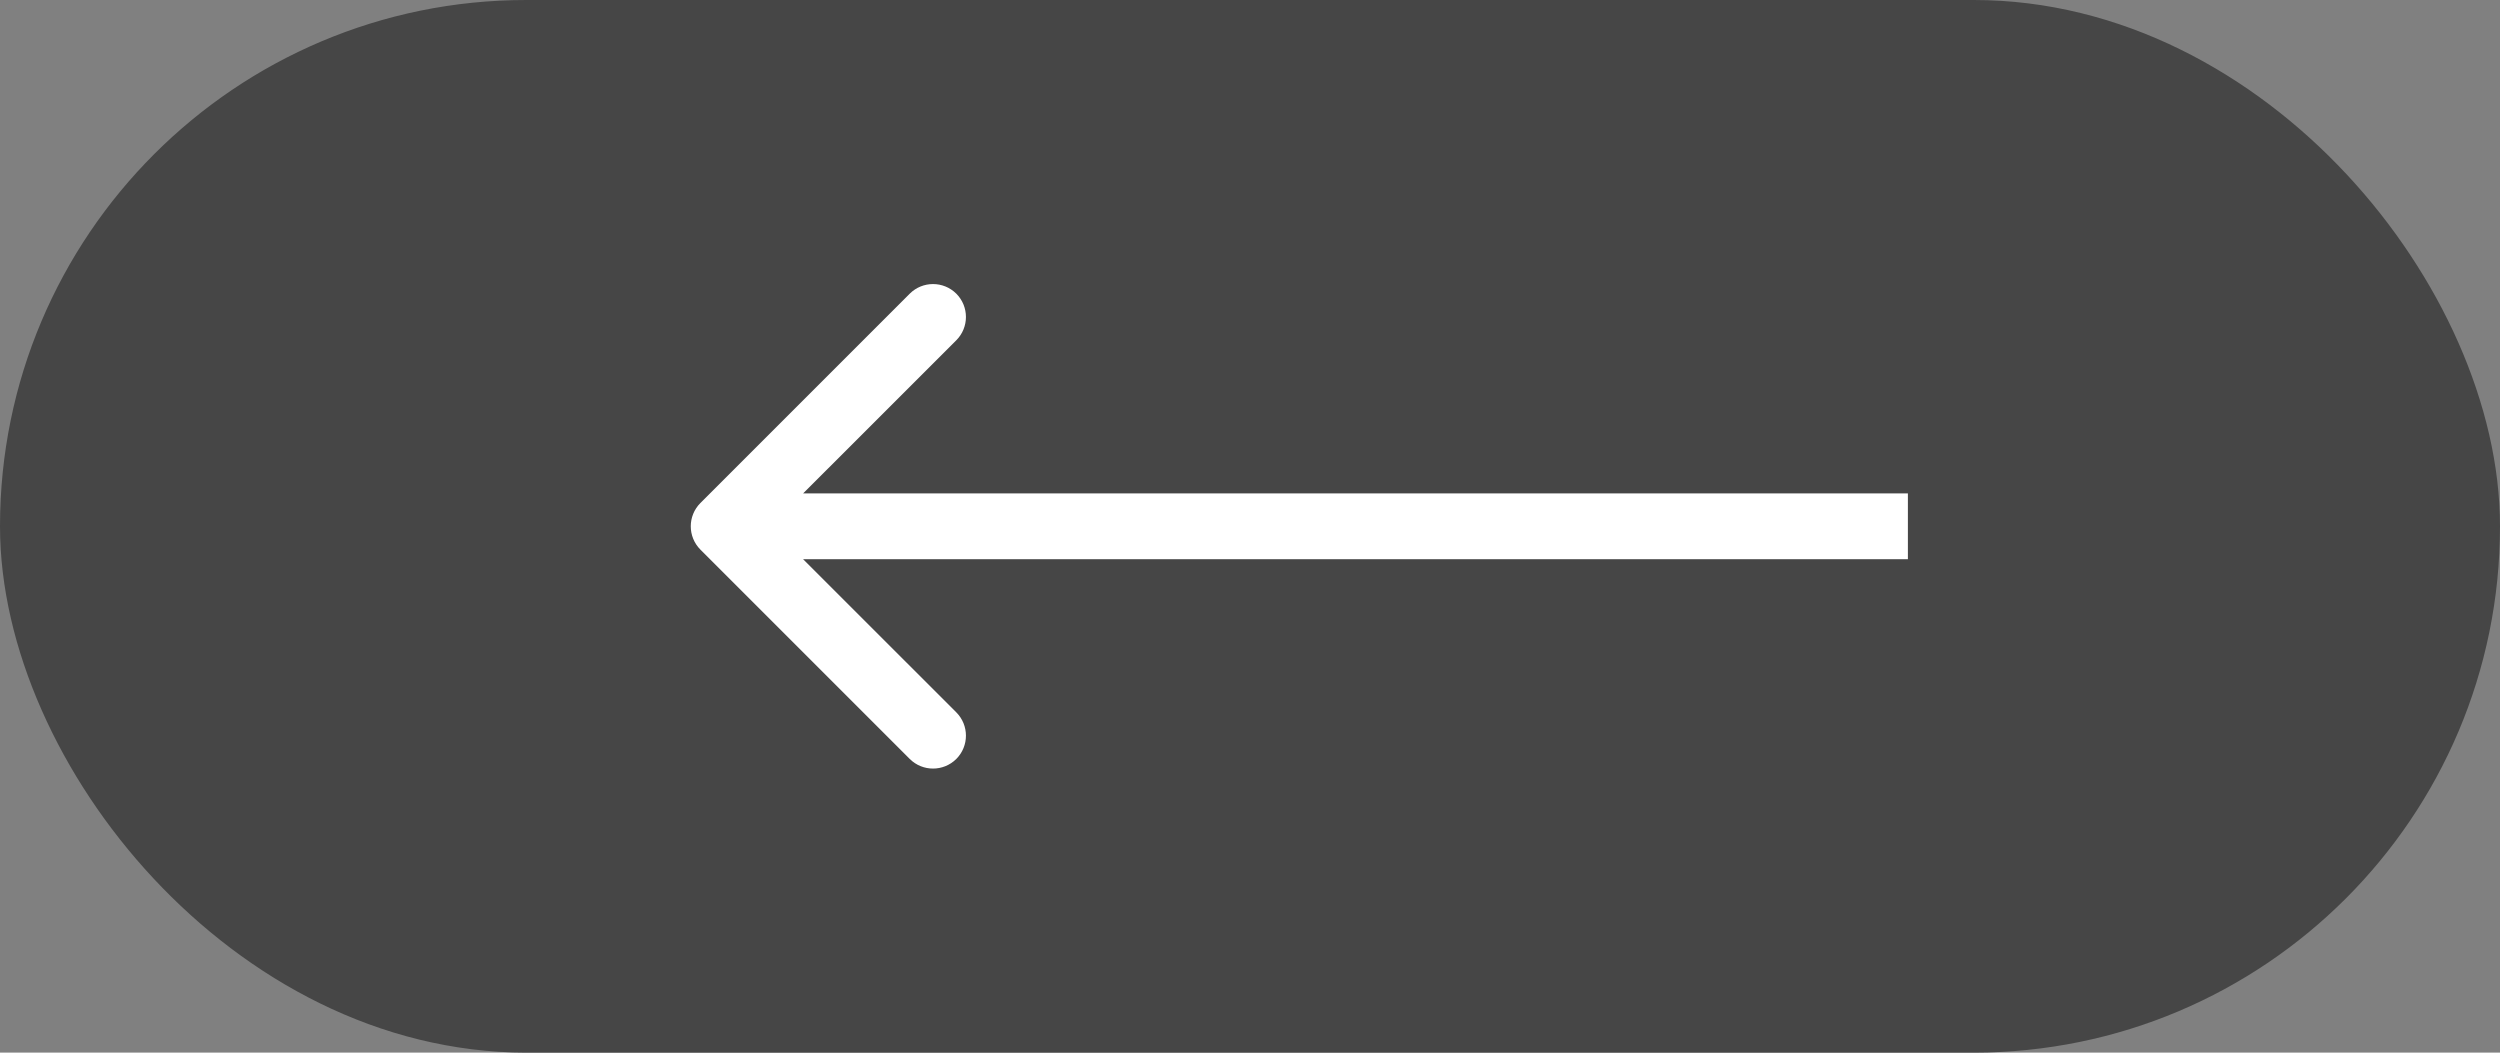 <?xml version="1.0" encoding="UTF-8"?> <svg xmlns="http://www.w3.org/2000/svg" width="38" height="16" viewBox="0 0 38 16" fill="none"><rect x="0" y="0" width="38" height="16" fill="#808080" stroke="none"/> <rect x="0.5" y="0.5" width="37" height="15" rx="7.5" fill="#464646" stroke="#464646"></rect> <path d="M10.646 7.646C10.451 7.842 10.451 8.158 10.646 8.354L13.828 11.536C14.024 11.731 14.34 11.731 14.536 11.536C14.731 11.34 14.731 11.024 14.536 10.828L11.707 8L14.536 5.172C14.731 4.976 14.731 4.66 14.536 4.464C14.34 4.269 14.024 4.269 13.828 4.464L10.646 7.646ZM29 7.5L11 7.5V8.5L29 8.5V7.5Z" fill="white"></path> </svg> 